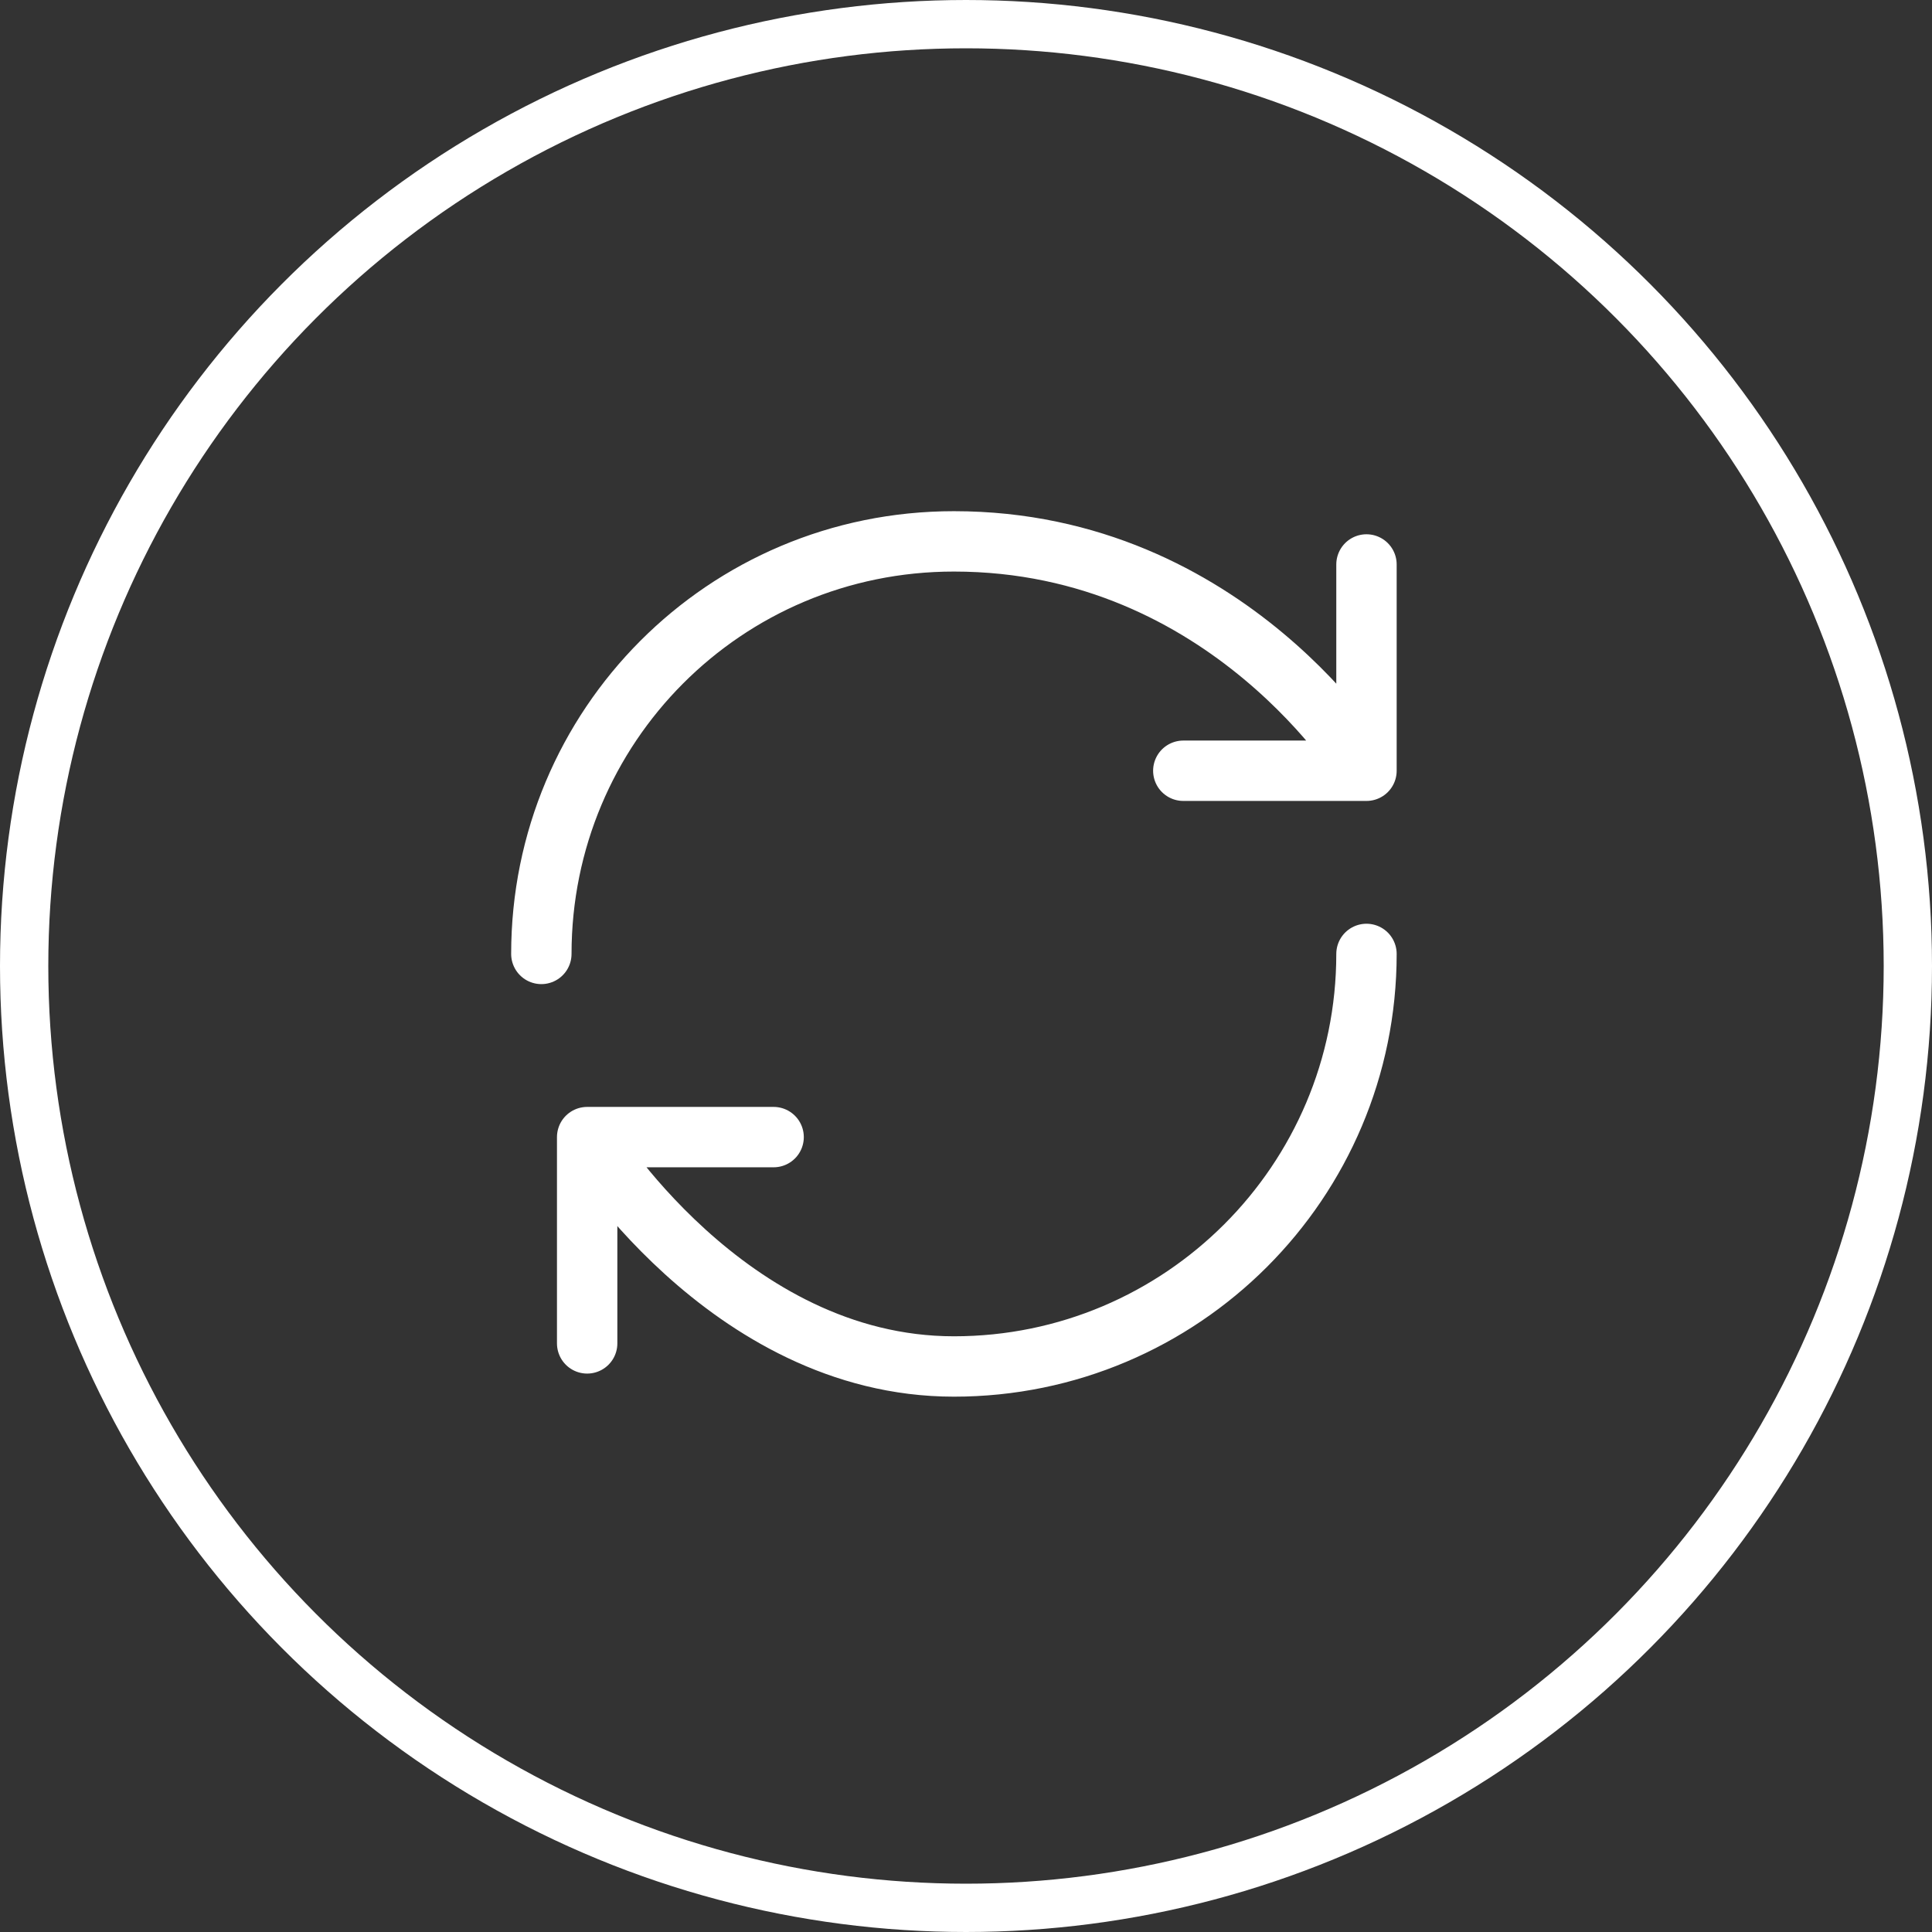 <?xml version="1.0" encoding="UTF-8"?> <svg xmlns="http://www.w3.org/2000/svg" width="80" height="80" viewBox="0 0 80 80" fill="none"><rect x="0" y="0" width="80" height="80" fill="#333333" stroke="none"/><circle cx="40" cy="40" r="39" stroke="white" stroke-width="2"></circle><path d="M56.583 39.5C56.583 48.93 48.93 56.583 39.5 56.583C30.07 56.583 24.313 47.085 24.313 47.085M24.313 47.085H32.034M24.313 47.085V55.627M22.416 39.5C22.416 30.07 30.002 22.417 39.5 22.417C50.894 22.417 56.583 31.915 56.583 31.915M56.583 31.915V23.373M56.583 31.915H48.998" stroke="white" stroke-width="2.5" stroke-linecap="round" stroke-linejoin="round"></path></svg> 
